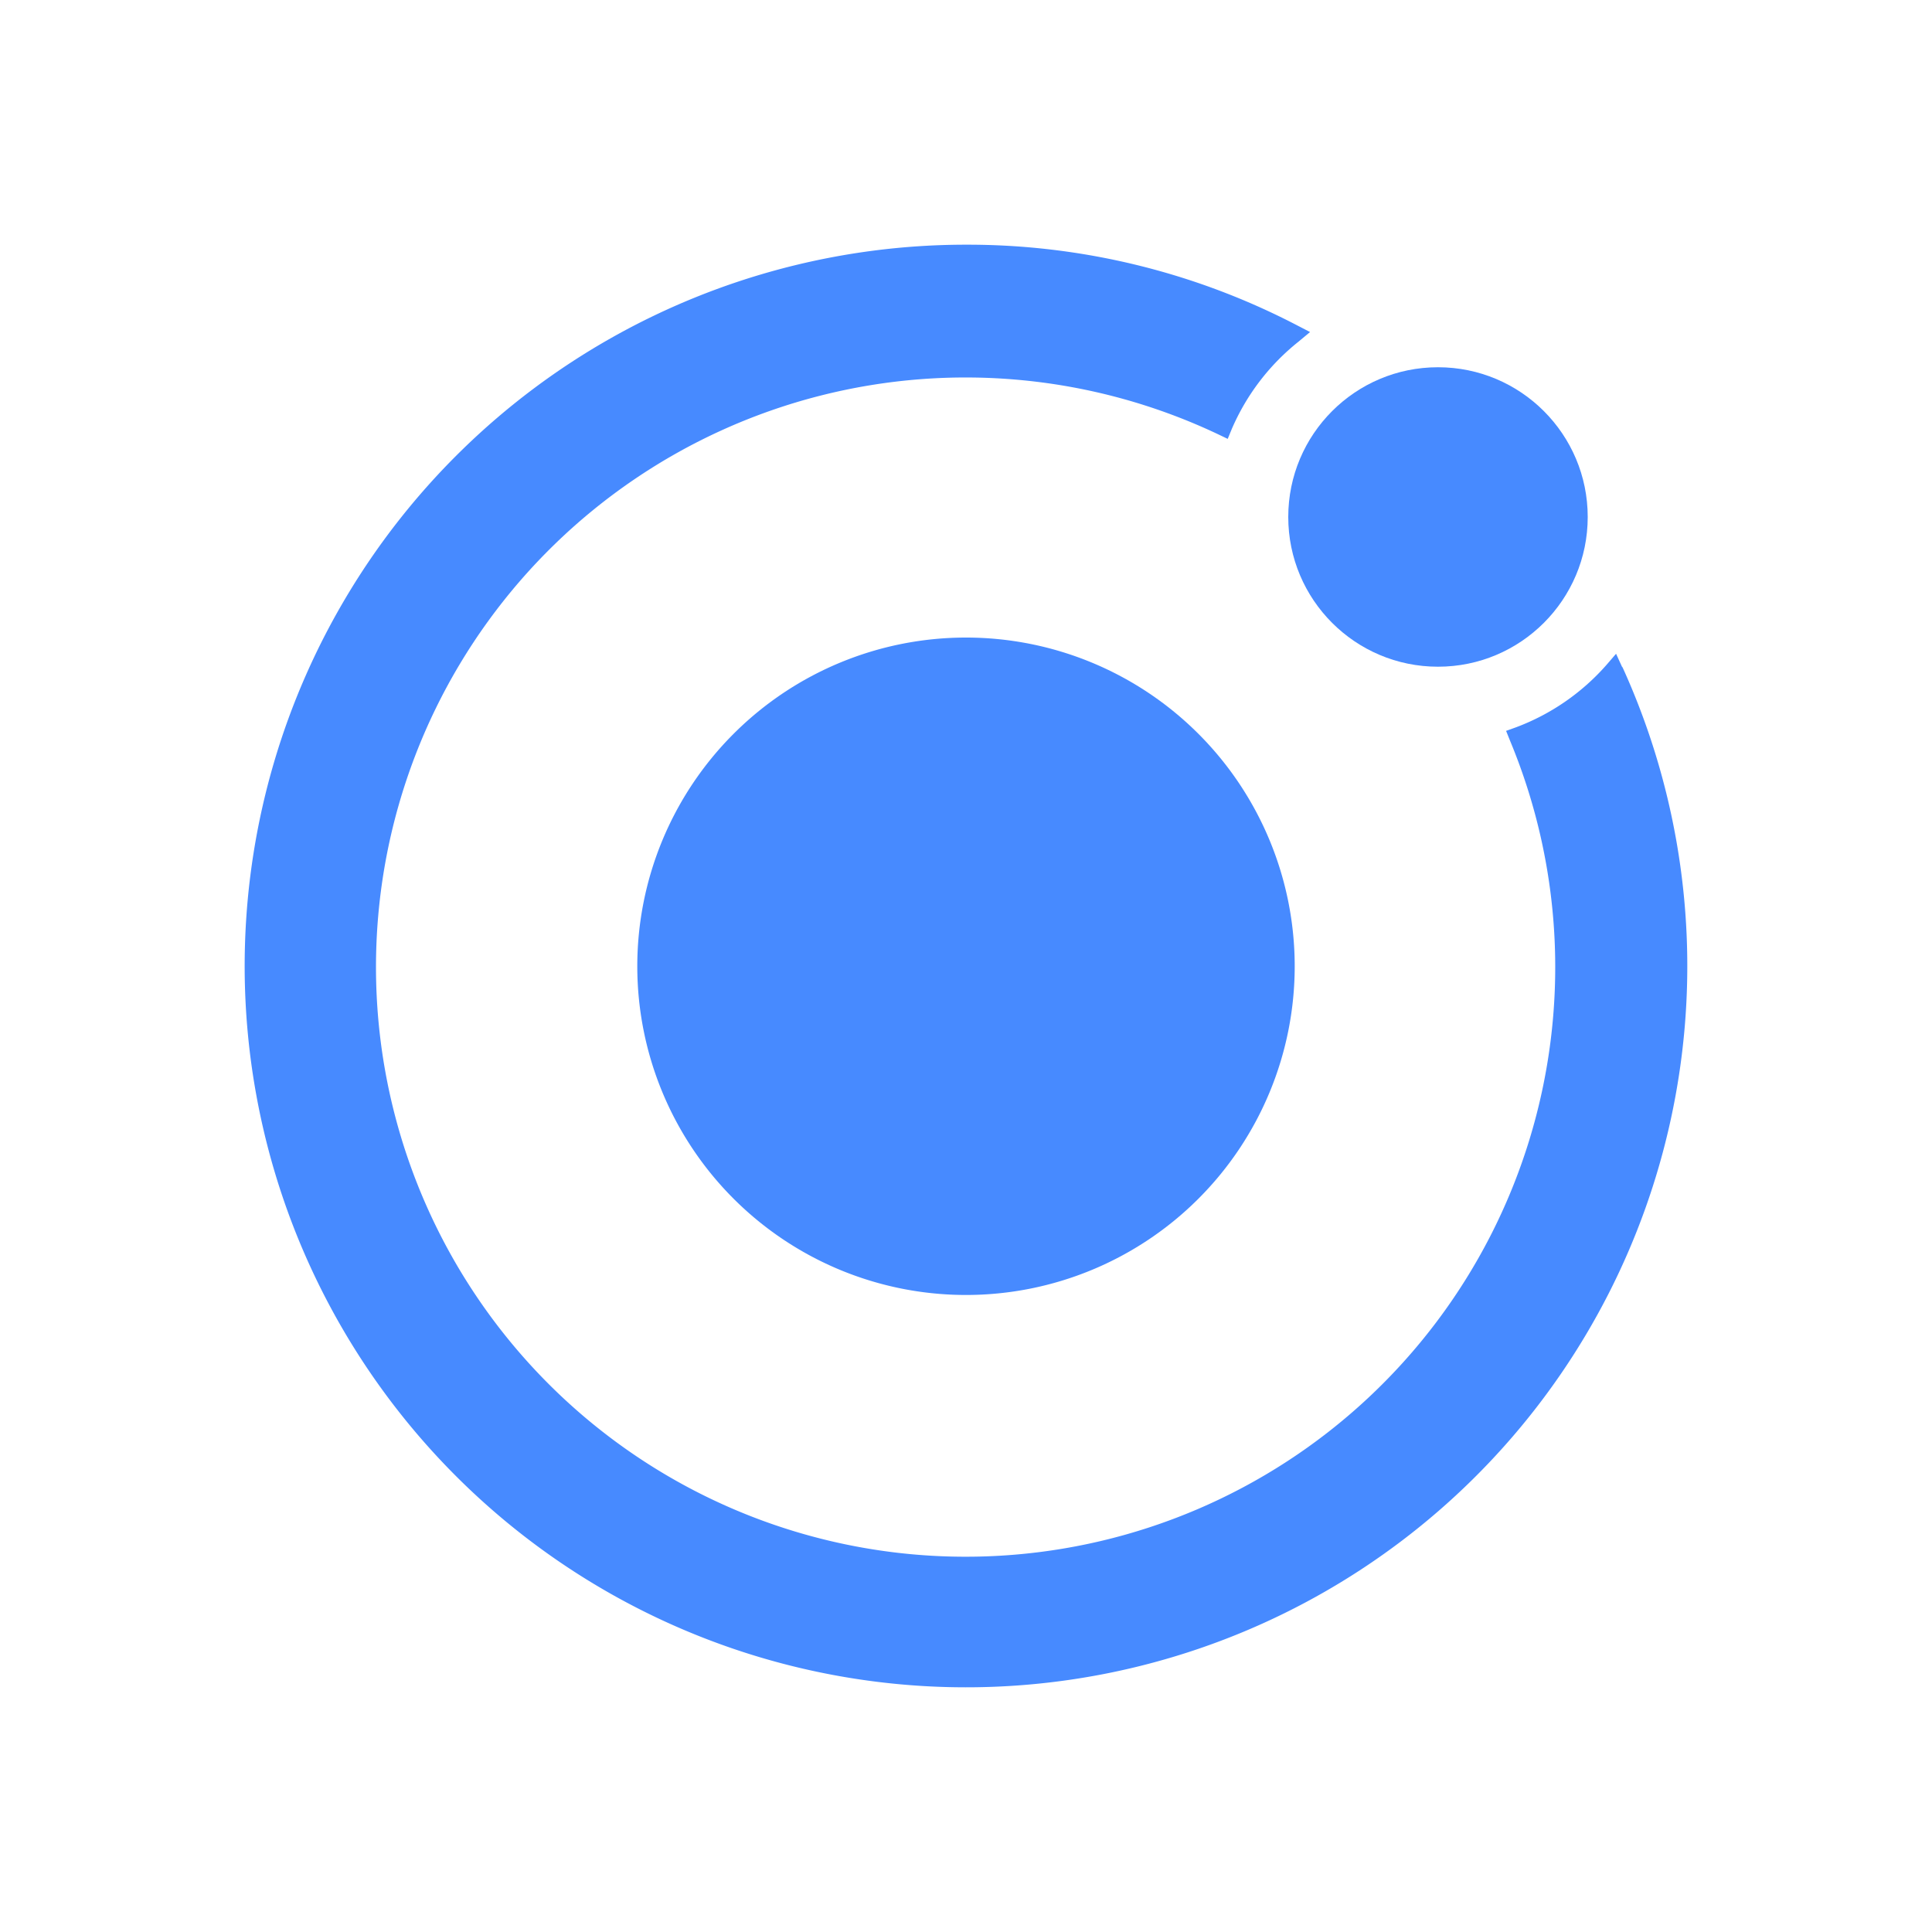 <svg xmlns="http://www.w3.org/2000/svg" width="80" height="80" viewBox="0 0 80 80">
  <g id="ionic" transform="translate(-1817 -331)">
    <rect id="Rectangle_125" data-name="Rectangle 125" width="80" height="80" transform="translate(1817 331)" fill="none"/>
    <g id="Ionic_Logo" transform="translate(1827.145 341.172)">
      <path id="Path_2438" data-name="Path 2438" d="M87.861,222.5a13.611,13.611,0,1,0,13.611,13.611A13.611,13.611,0,0,0,87.861,222.5Z" transform="translate(-58.006 -206.272)" fill="#478aff"/>
      <circle id="Ellipse_102" data-name="Ellipse 102" cx="6.2" cy="6.2" r="6.2" transform="translate(43.199 5.035)" fill="#478aff"/>
      <path id="Path_2439" data-name="Path 2439" d="M91.283,199.968l-.26-.569-.406.471a9.345,9.345,0,0,1-3.742,2.576l-.406.146.163.406A24.415,24.415,0,1,1,74.56,190.318l.382.183.167-.406a9.345,9.345,0,0,1,2.755-3.612l.488-.406-.557-.288A29.53,29.53,0,0,0,64.1,182.46a29.868,29.868,0,1,0,27.178,17.471Z" transform="translate(-34.25 -182.5)" fill="#478aff"/>
    </g>
  </g>
</svg>
